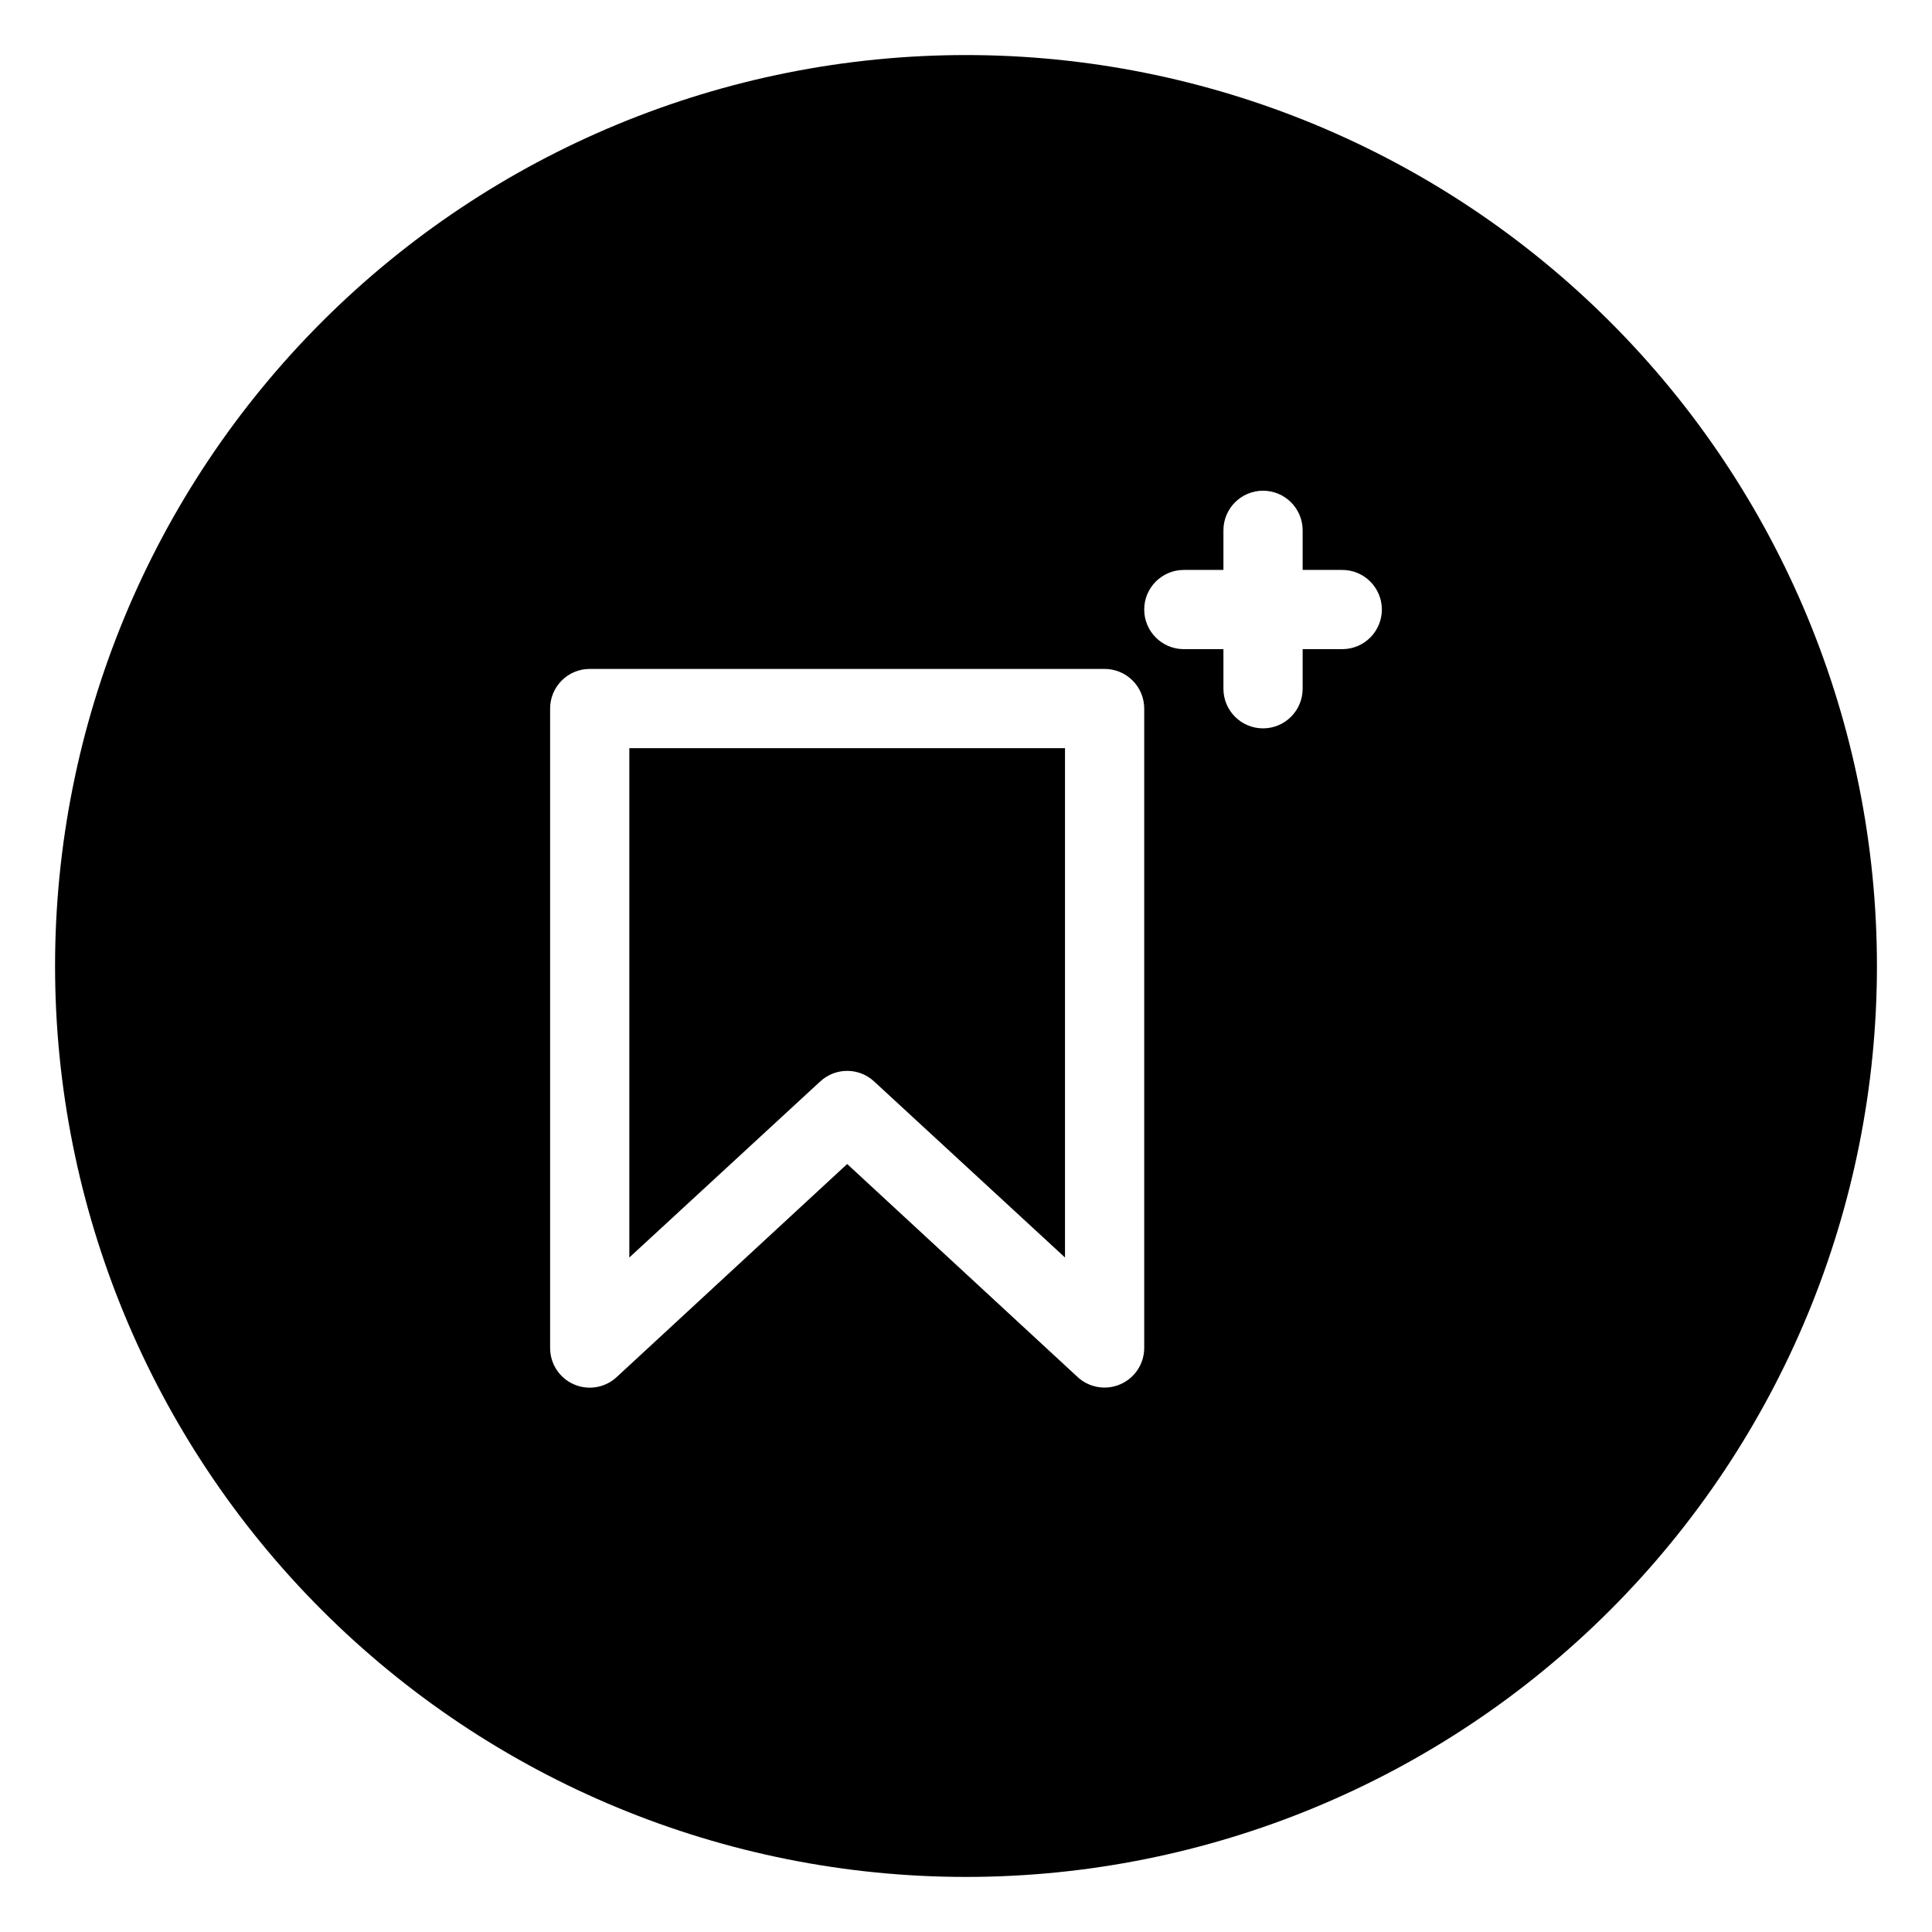 <?xml version="1.0" encoding="UTF-8"?>
<!-- Uploaded to: ICON Repo, www.svgrepo.com, Generator: ICON Repo Mixer Tools -->
<svg fill="#000000" width="800px" height="800px" version="1.1" viewBox="144 144 512 512" xmlns="http://www.w3.org/2000/svg">
 <g>
  <path d="m400 158.59c-64.027 0-125.43 25.434-170.7 70.707s-70.707 106.68-70.707 170.7c0 64.023 25.434 125.43 70.707 170.7 45.273 45.273 106.68 70.707 170.7 70.707 64.023 0 125.43-25.434 170.7-70.707 45.273-45.273 70.707-106.68 70.707-170.7 0-64.027-25.434-125.43-70.707-170.7-45.273-45.273-106.68-70.707-170.7-70.707zm47.23 342.64c-0.008 4.168-2.477 7.934-6.297 9.602-3.82 1.68-8.27 0.938-11.336-1.887l-61.086-56.469-61.09 56.469c-3.062 2.84-7.516 3.594-11.344 1.918-3.824-1.672-6.297-5.457-6.289-9.633v-169.46c0-5.797 4.699-10.496 10.496-10.496h136.45c2.785 0 5.453 1.105 7.422 3.074s3.074 4.641 3.074 7.422zm52.48-185.2h-10.496v10.496c0 5.797-4.699 10.496-10.496 10.496s-10.496-4.699-10.496-10.496v-10.496h-10.496c-5.797 0-10.496-4.699-10.496-10.496s4.699-10.496 10.496-10.496h10.496v-10.496c0-5.797 4.699-10.496 10.496-10.496s10.496 4.699 10.496 10.496v10.496h10.496c5.797 0 10.496 4.699 10.496 10.496s-4.699 10.496-10.496 10.496z"/>
  <path d="m310.78 477.25 50.59-46.656h0.004c4.023-3.734 10.246-3.734 14.273 0l50.59 46.656v-134.98h-115.46z"/>
 </g>
</svg>